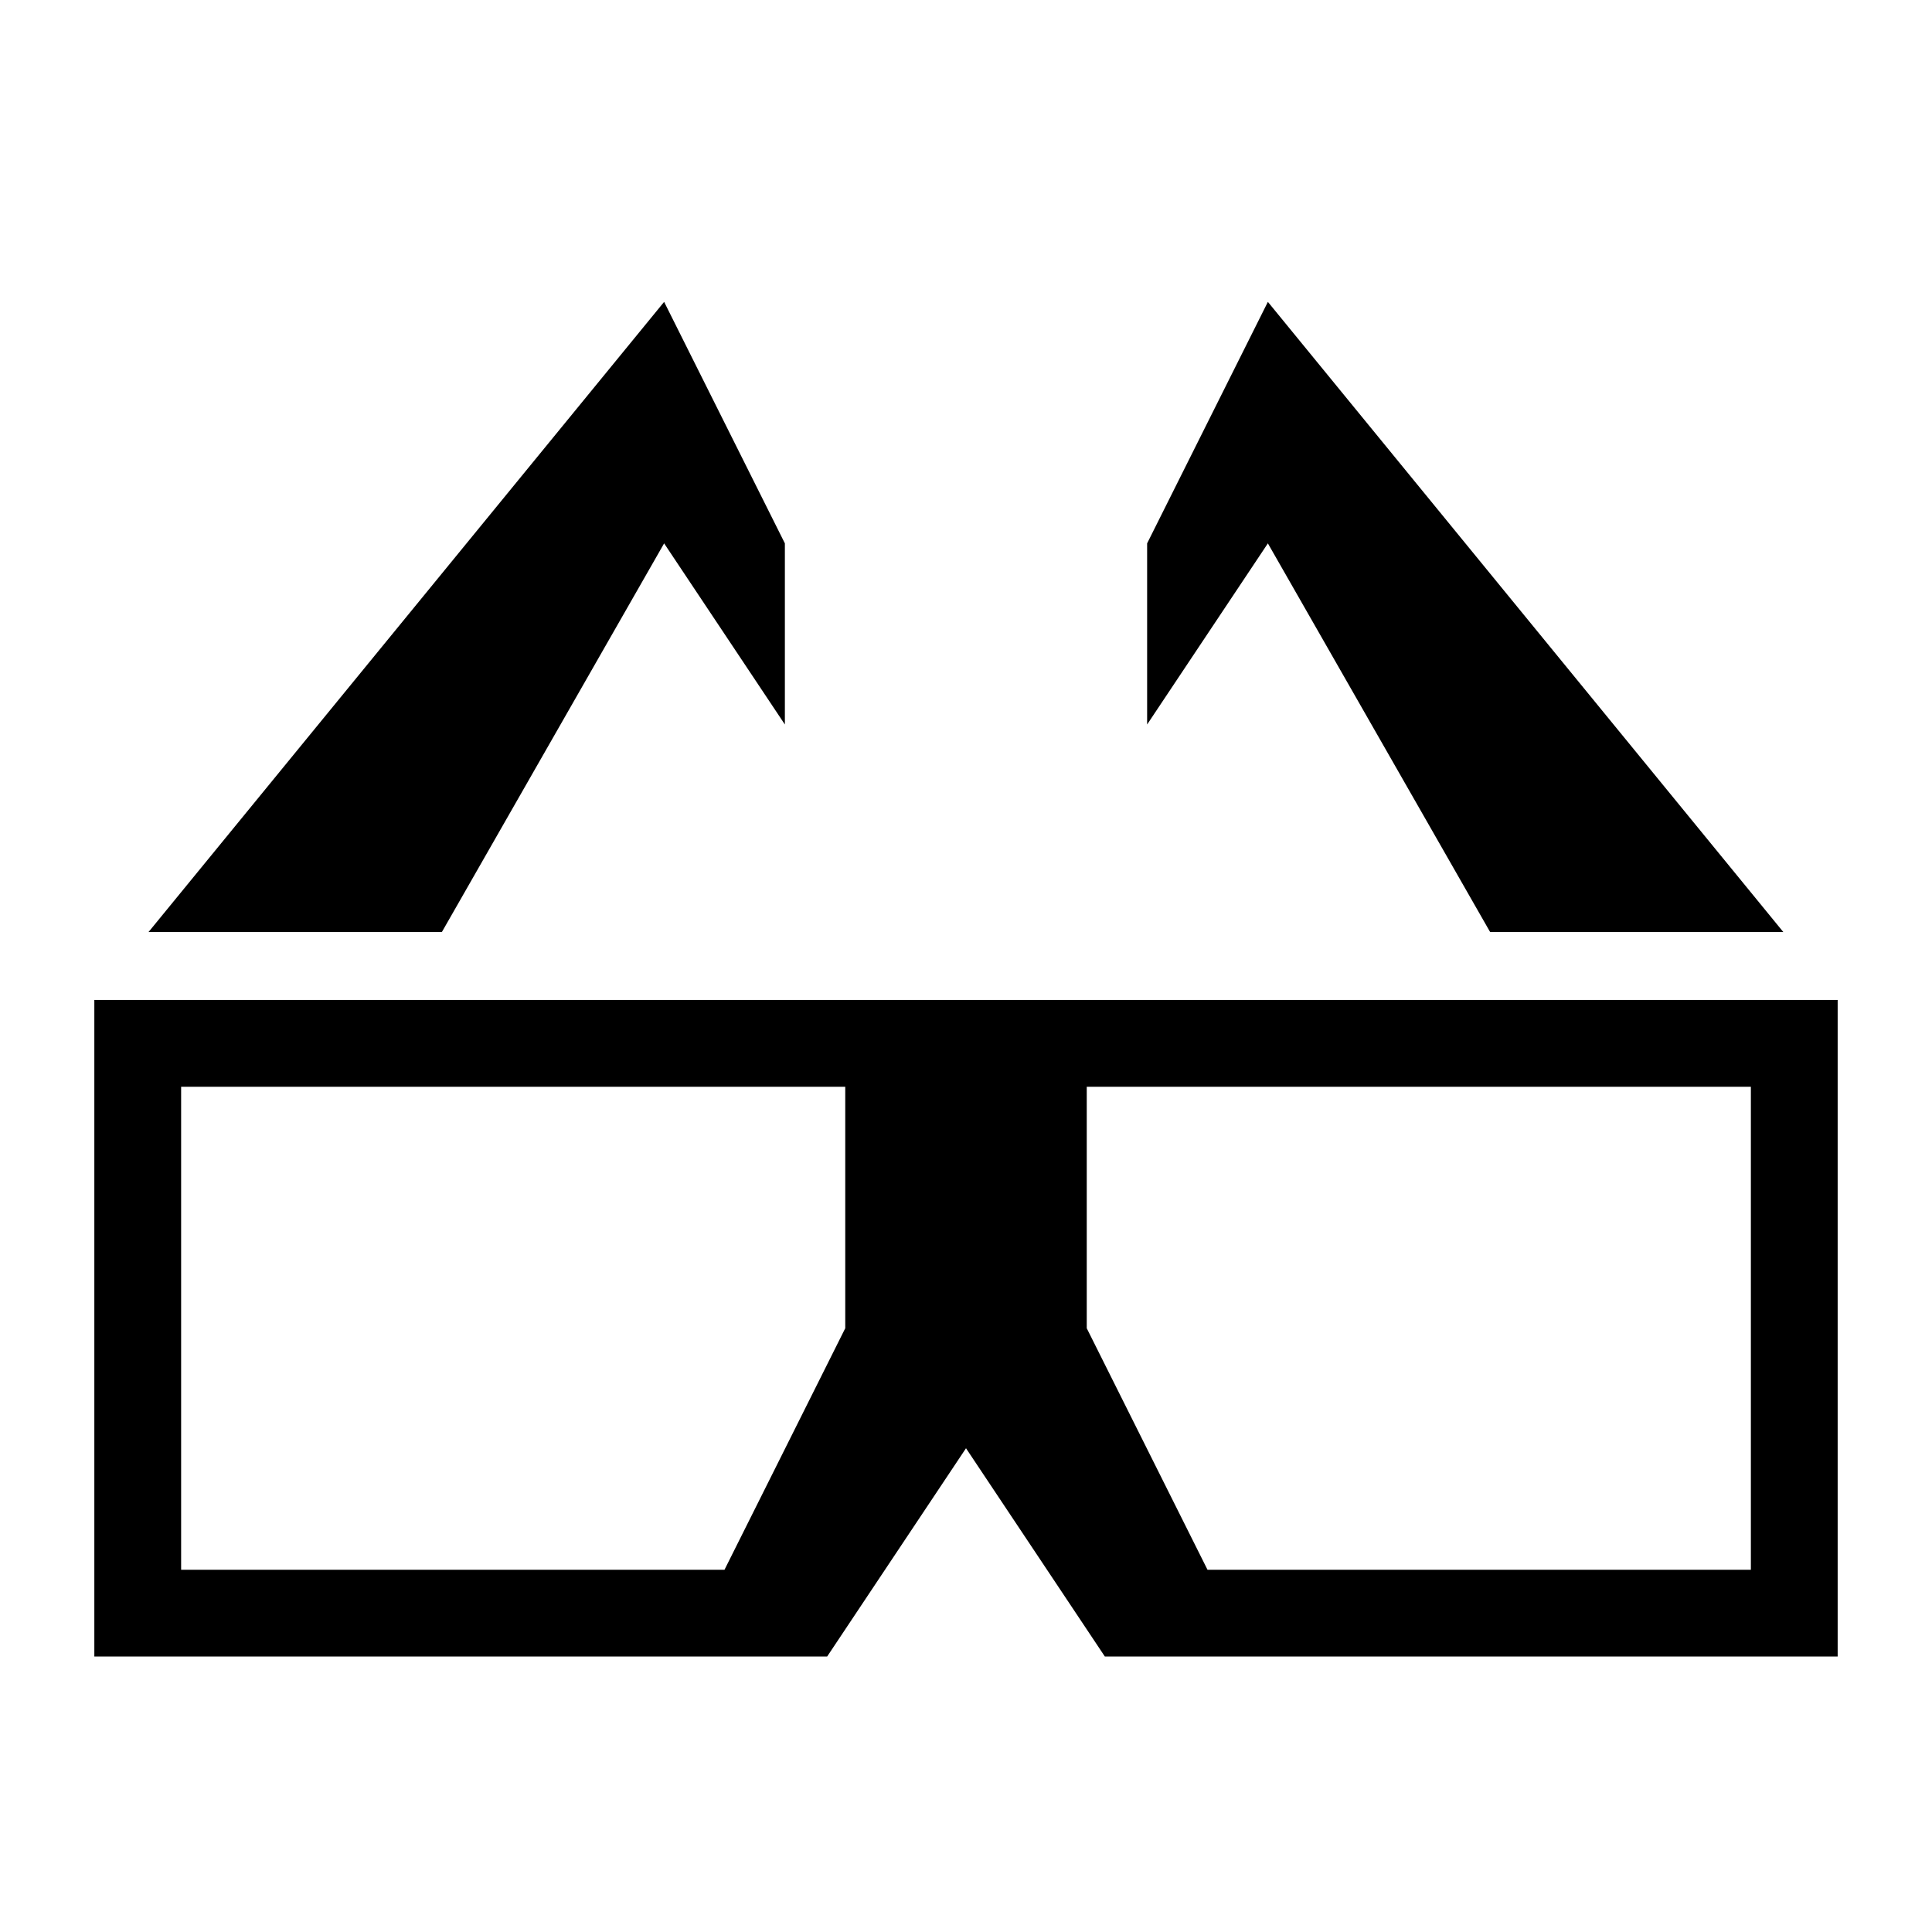 <?xml version="1.0" encoding="utf-8"?>
<!-- Generator: www.svgicons.com -->
<svg xmlns="http://www.w3.org/2000/svg" width="800" height="800" viewBox="0 0 512 512">
<path fill="currentColor" d="M176 80L39.36 247h77.74L176 144l32 48v-48zm160 0l-32 64v48l32-48l58.9 103h77.7zM25 265v174h194.2l36.8-55.2l36.8 55.2H487V265zm23 23h176v64l-32 64H48zm240 0h176v128H320l-32-64z"/>
</svg>